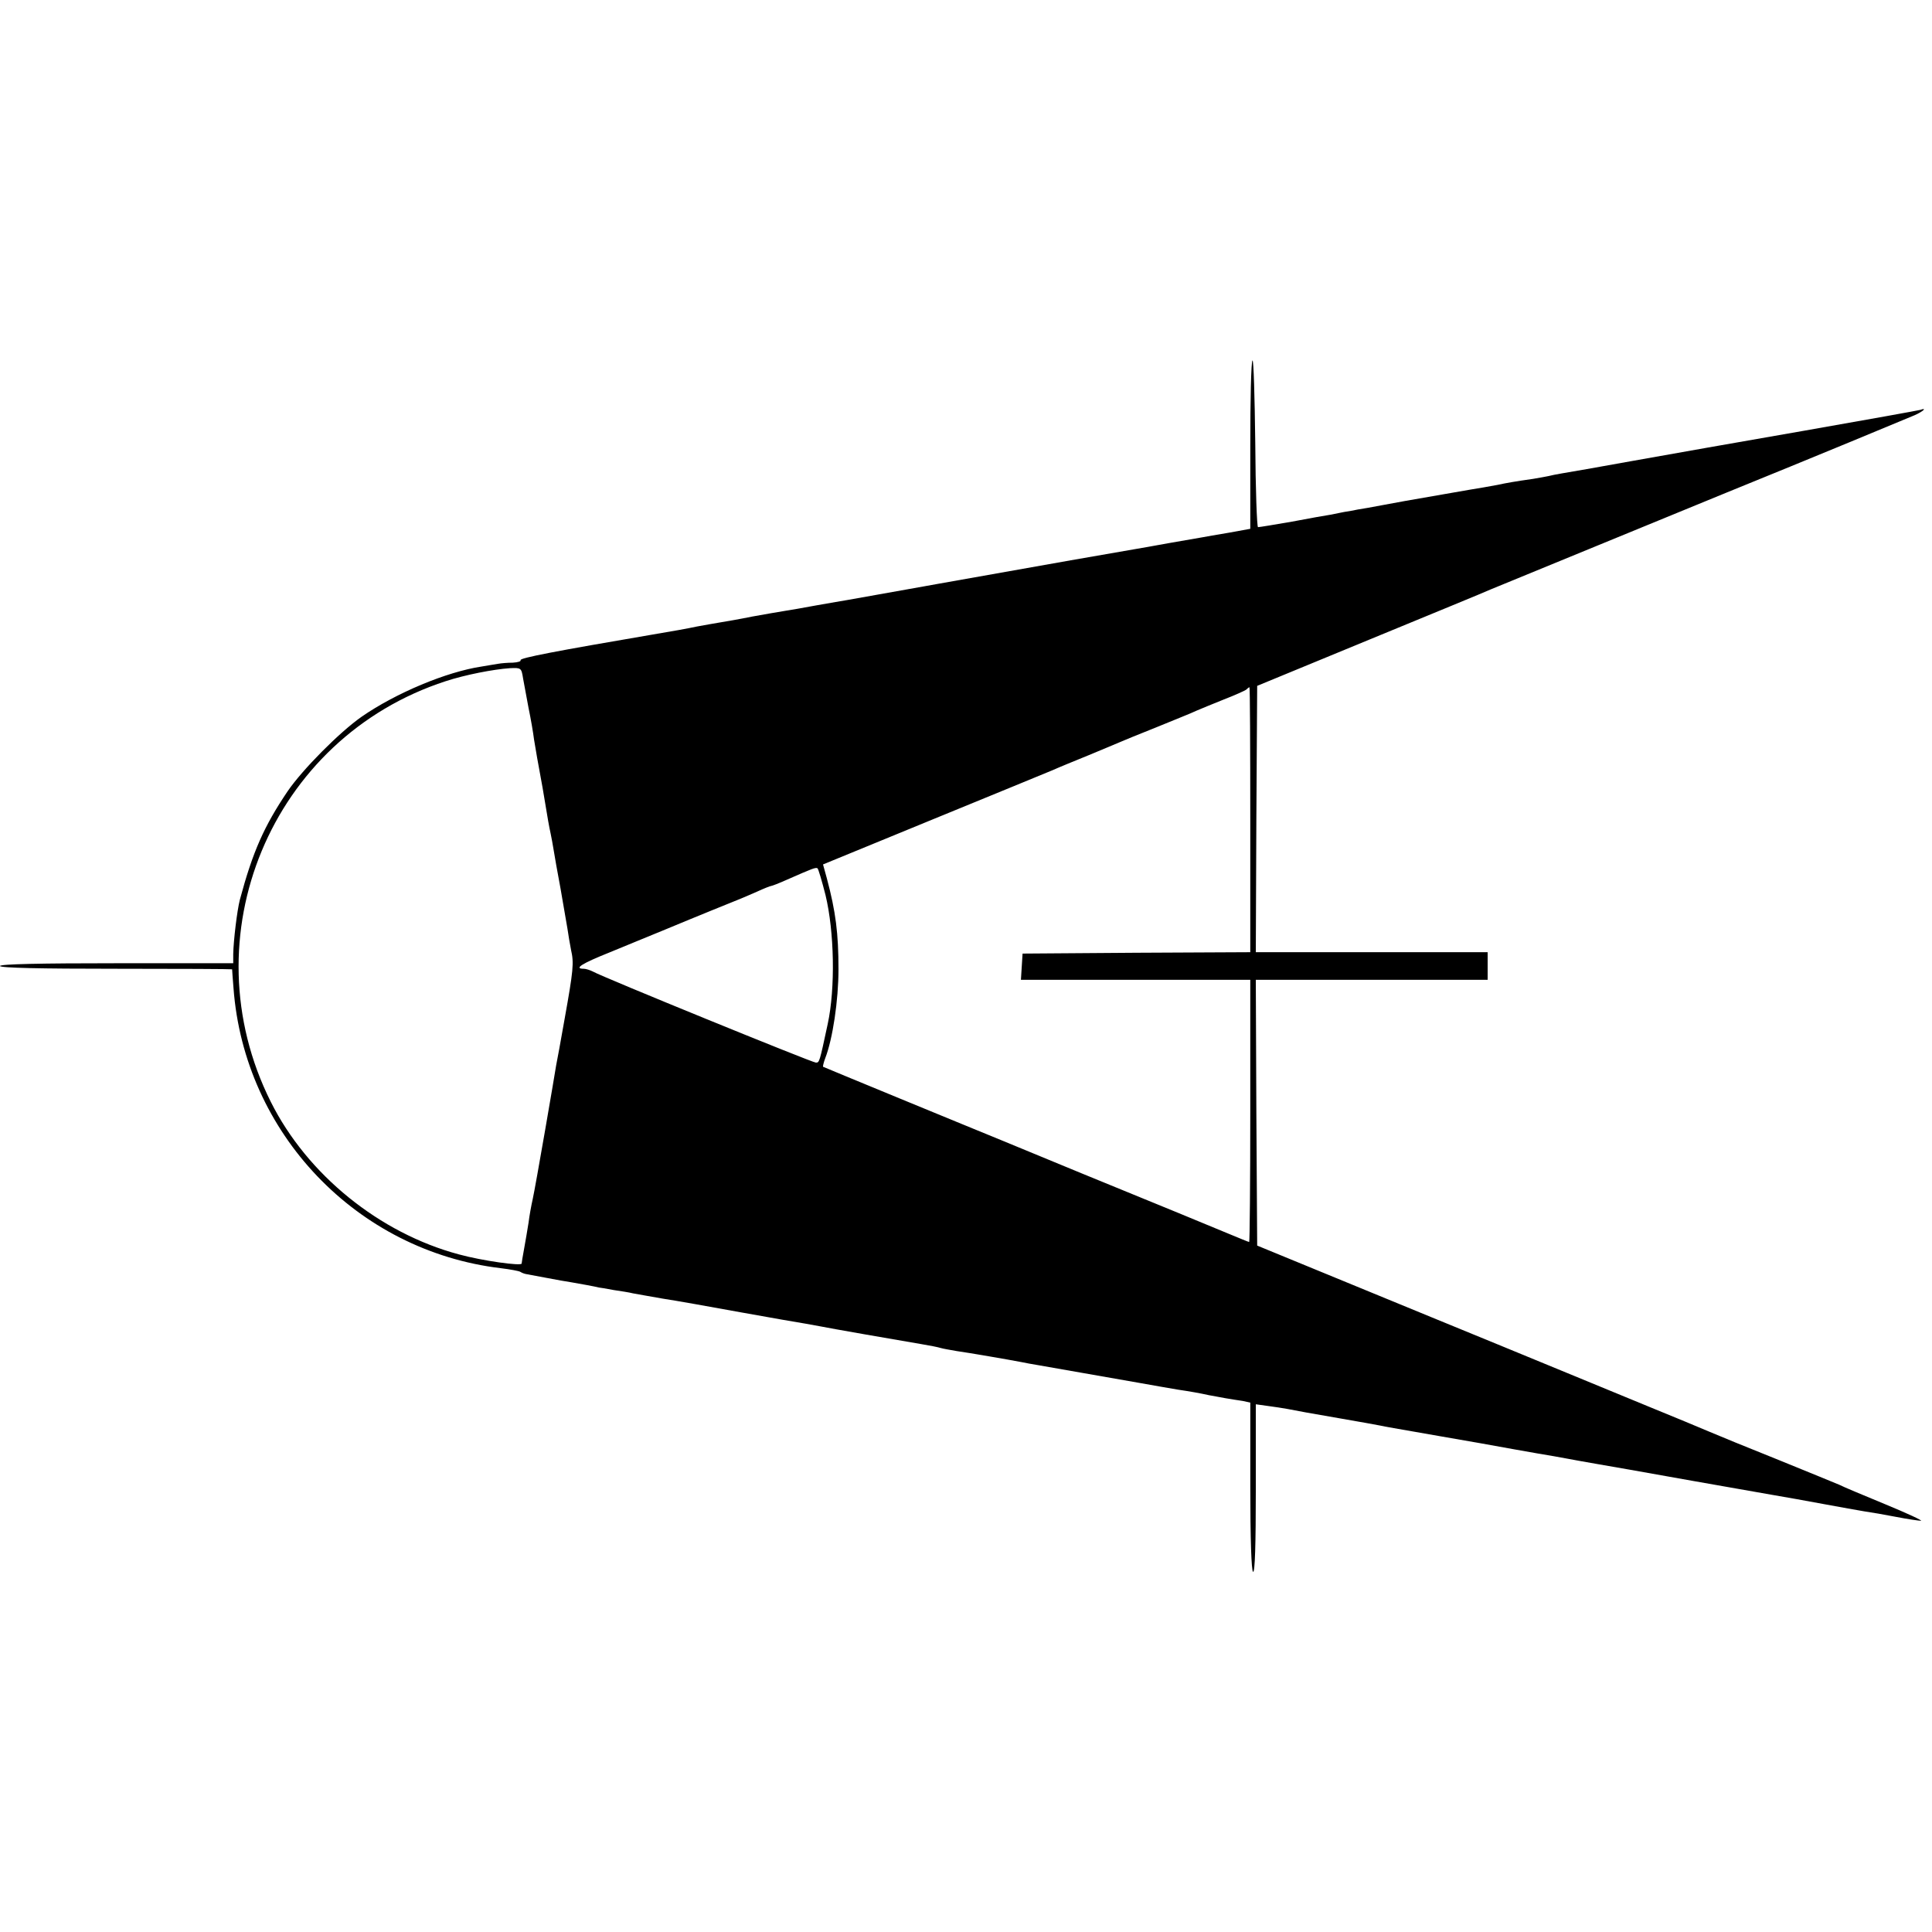 <?xml version="1.0" standalone="no"?>
<!DOCTYPE svg PUBLIC "-//W3C//DTD SVG 20010904//EN"
 "http://www.w3.org/TR/2001/REC-SVG-20010904/DTD/svg10.dtd">
<svg version="1.0" xmlns="http://www.w3.org/2000/svg"
 width="700pt" height="700pt" viewBox="0 0 700 700"
 preserveAspectRatio="xMidYMid meet">
<g transform="translate(0,700) scale(0.1,-0.1)"
fill="#000000" stroke="none">
<path d="M4538 5694 c-5 -4 -8 -143 -8 -309 l0 -301 -77 -14 c-43 -7 -87 -15
-98 -17 -11 -2 -45 -8 -75 -13 -30 -5 -68 -12 -85 -15 -16 -3 -55 -10 -85 -15
-76 -13 -109 -19 -230 -40 -343 -61 -467 -83 -485 -86 -11 -2 -33 -6 -50 -9
-28 -5 -218 -39 -275 -49 -14 -2 -63 -11 -110 -19 -47 -9 -101 -18 -120 -21
-19 -3 -71 -12 -115 -20 -44 -9 -96 -18 -115 -21 -19 -3 -57 -10 -85 -15 -27
-6 -99 -19 -160 -29 -351 -60 -483 -85 -479 -93 3 -4 -10 -8 -28 -9 -18 0 -42
-2 -53 -4 -11 -2 -38 -6 -60 -10 -127 -19 -311 -96 -435 -182 -80 -56 -214
-191 -268 -270 -85 -126 -126 -218 -173 -393 -10 -39 -23 -147 -24 -197 l0
-33 -422 0 c-276 0 -423 -3 -423 -10 0 -7 147 -10 420 -10 231 0 420 -1 421
-2 0 -2 2 -32 5 -68 39 -526 447 -953 969 -1015 33 -4 65 -10 70 -13 6 -4 15
-7 20 -8 6 -1 39 -7 75 -14 36 -7 76 -14 90 -16 24 -4 90 -16 100 -19 3 0 27
-4 53 -9 27 -4 59 -9 70 -12 12 -2 60 -11 107 -19 47 -7 175 -30 285 -50 110
-20 215 -38 234 -41 18 -3 43 -8 55 -10 23 -5 280 -50 364 -64 30 -5 61 -11
70 -14 10 -3 35 -7 57 -11 43 -6 194 -32 235 -40 14 -3 41 -8 60 -11 52 -9
240 -42 365 -64 61 -11 125 -22 143 -25 41 -6 81 -13 112 -20 14 -3 41 -7 60
-11 19 -3 47 -8 63 -10 l27 -6 0 -303 c0 -192 4 -306 10 -310 7 -4 10 99 10
300 l0 307 43 -6 c23 -3 56 -8 72 -11 45 -9 69 -13 195 -35 63 -11 126 -22
140 -25 29 -6 31 -6 225 -40 83 -14 200 -35 260 -46 61 -11 125 -22 144 -25
18 -3 43 -8 55 -10 19 -4 175 -31 221 -39 11 -2 112 -20 225 -40 113 -20 243
-43 290 -51 47 -8 132 -23 190 -34 58 -11 123 -22 145 -26 22 -3 74 -12 115
-20 41 -8 82 -14 90 -14 8 0 -50 27 -130 60 -80 33 -154 64 -165 70 -11 5
-110 45 -220 90 -110 44 -225 91 -255 104 -30 13 -127 53 -215 89 -88 36 -443
183 -790 325 l-630 259 -3 482 -2 481 420 0 420 0 0 50 0 50 -420 0 -420 0 2
483 3 482 405 167 c223 92 421 173 440 182 35 14 703 289 855 351 308 125 655
269 683 281 31 14 45 28 20 19 -7 -2 -195 -36 -418 -75 -223 -39 -504 -88
-625 -110 -121 -22 -236 -42 -255 -45 -19 -3 -42 -8 -50 -10 -8 -2 -33 -6 -55
-10 -64 -9 -98 -15 -130 -22 -16 -3 -39 -7 -50 -9 -11 -2 -74 -12 -140 -24
-160 -28 -151 -26 -225 -40 -36 -7 -76 -14 -90 -16 -14 -3 -36 -7 -50 -9 -14
-3 -36 -7 -50 -10 -14 -2 -76 -13 -139 -25 -63 -11 -118 -20 -123 -20 -4 0 -9
138 -10 306 -2 168 -6 302 -10 298z m-2643 -1151 c4 -21 13 -69 20 -108 8 -38
17 -90 20 -115 4 -25 9 -54 11 -65 2 -11 11 -60 20 -110 21 -127 23 -137 29
-165 3 -14 8 -41 11 -60 3 -19 14 -82 25 -140 10 -58 21 -123 25 -145 3 -22 9
-56 13 -77 11 -47 8 -75 -23 -248 -14 -80 -28 -156 -31 -170 -2 -14 -20 -119
-40 -235 -20 -115 -40 -228 -45 -250 -5 -22 -12 -60 -15 -85 -4 -25 -11 -67
-16 -94 -5 -27 -9 -51 -9 -54 0 -10 -143 10 -227 33 -288 77 -550 289 -682
553 -299 597 0 1318 634 1524 70 23 173 43 232 47 41 2 42 1 48 -36z m2635
-513 l0 -480 -412 -2 -413 -3 -3 -47 -3 -48 416 0 415 0 0 -475 c0 -261 -2
-475 -4 -475 -2 0 -36 14 -77 31 -41 17 -121 50 -179 74 -184 75 -542 222
-640 263 -52 21 -219 90 -370 152 -151 62 -276 114 -278 115 -1 1 2 15 8 31
27 69 48 210 48 322 0 130 -10 209 -42 329 l-14 51 397 163 c218 89 414 170
436 179 22 10 81 34 130 54 50 21 99 41 110 46 11 5 72 30 135 55 63 26 129
52 145 60 17 7 62 26 100 41 39 15 74 31 80 35 5 5 10 9 12 9 2 0 3 -216 3
-480z m-1539 -273 c32 -133 36 -337 8 -467 -30 -140 -30 -140 -43 -140 -13 0
-778 312 -808 330 -10 5 -25 10 -33 10 -37 0 -7 19 93 59 59 24 150 62 202 83
52 22 129 53 170 70 91 37 103 41 162 67 26 12 49 21 52 21 3 0 29 10 58 23
91 40 103 45 110 41 3 -2 16 -46 29 -97z"/>
</g>
</svg>

